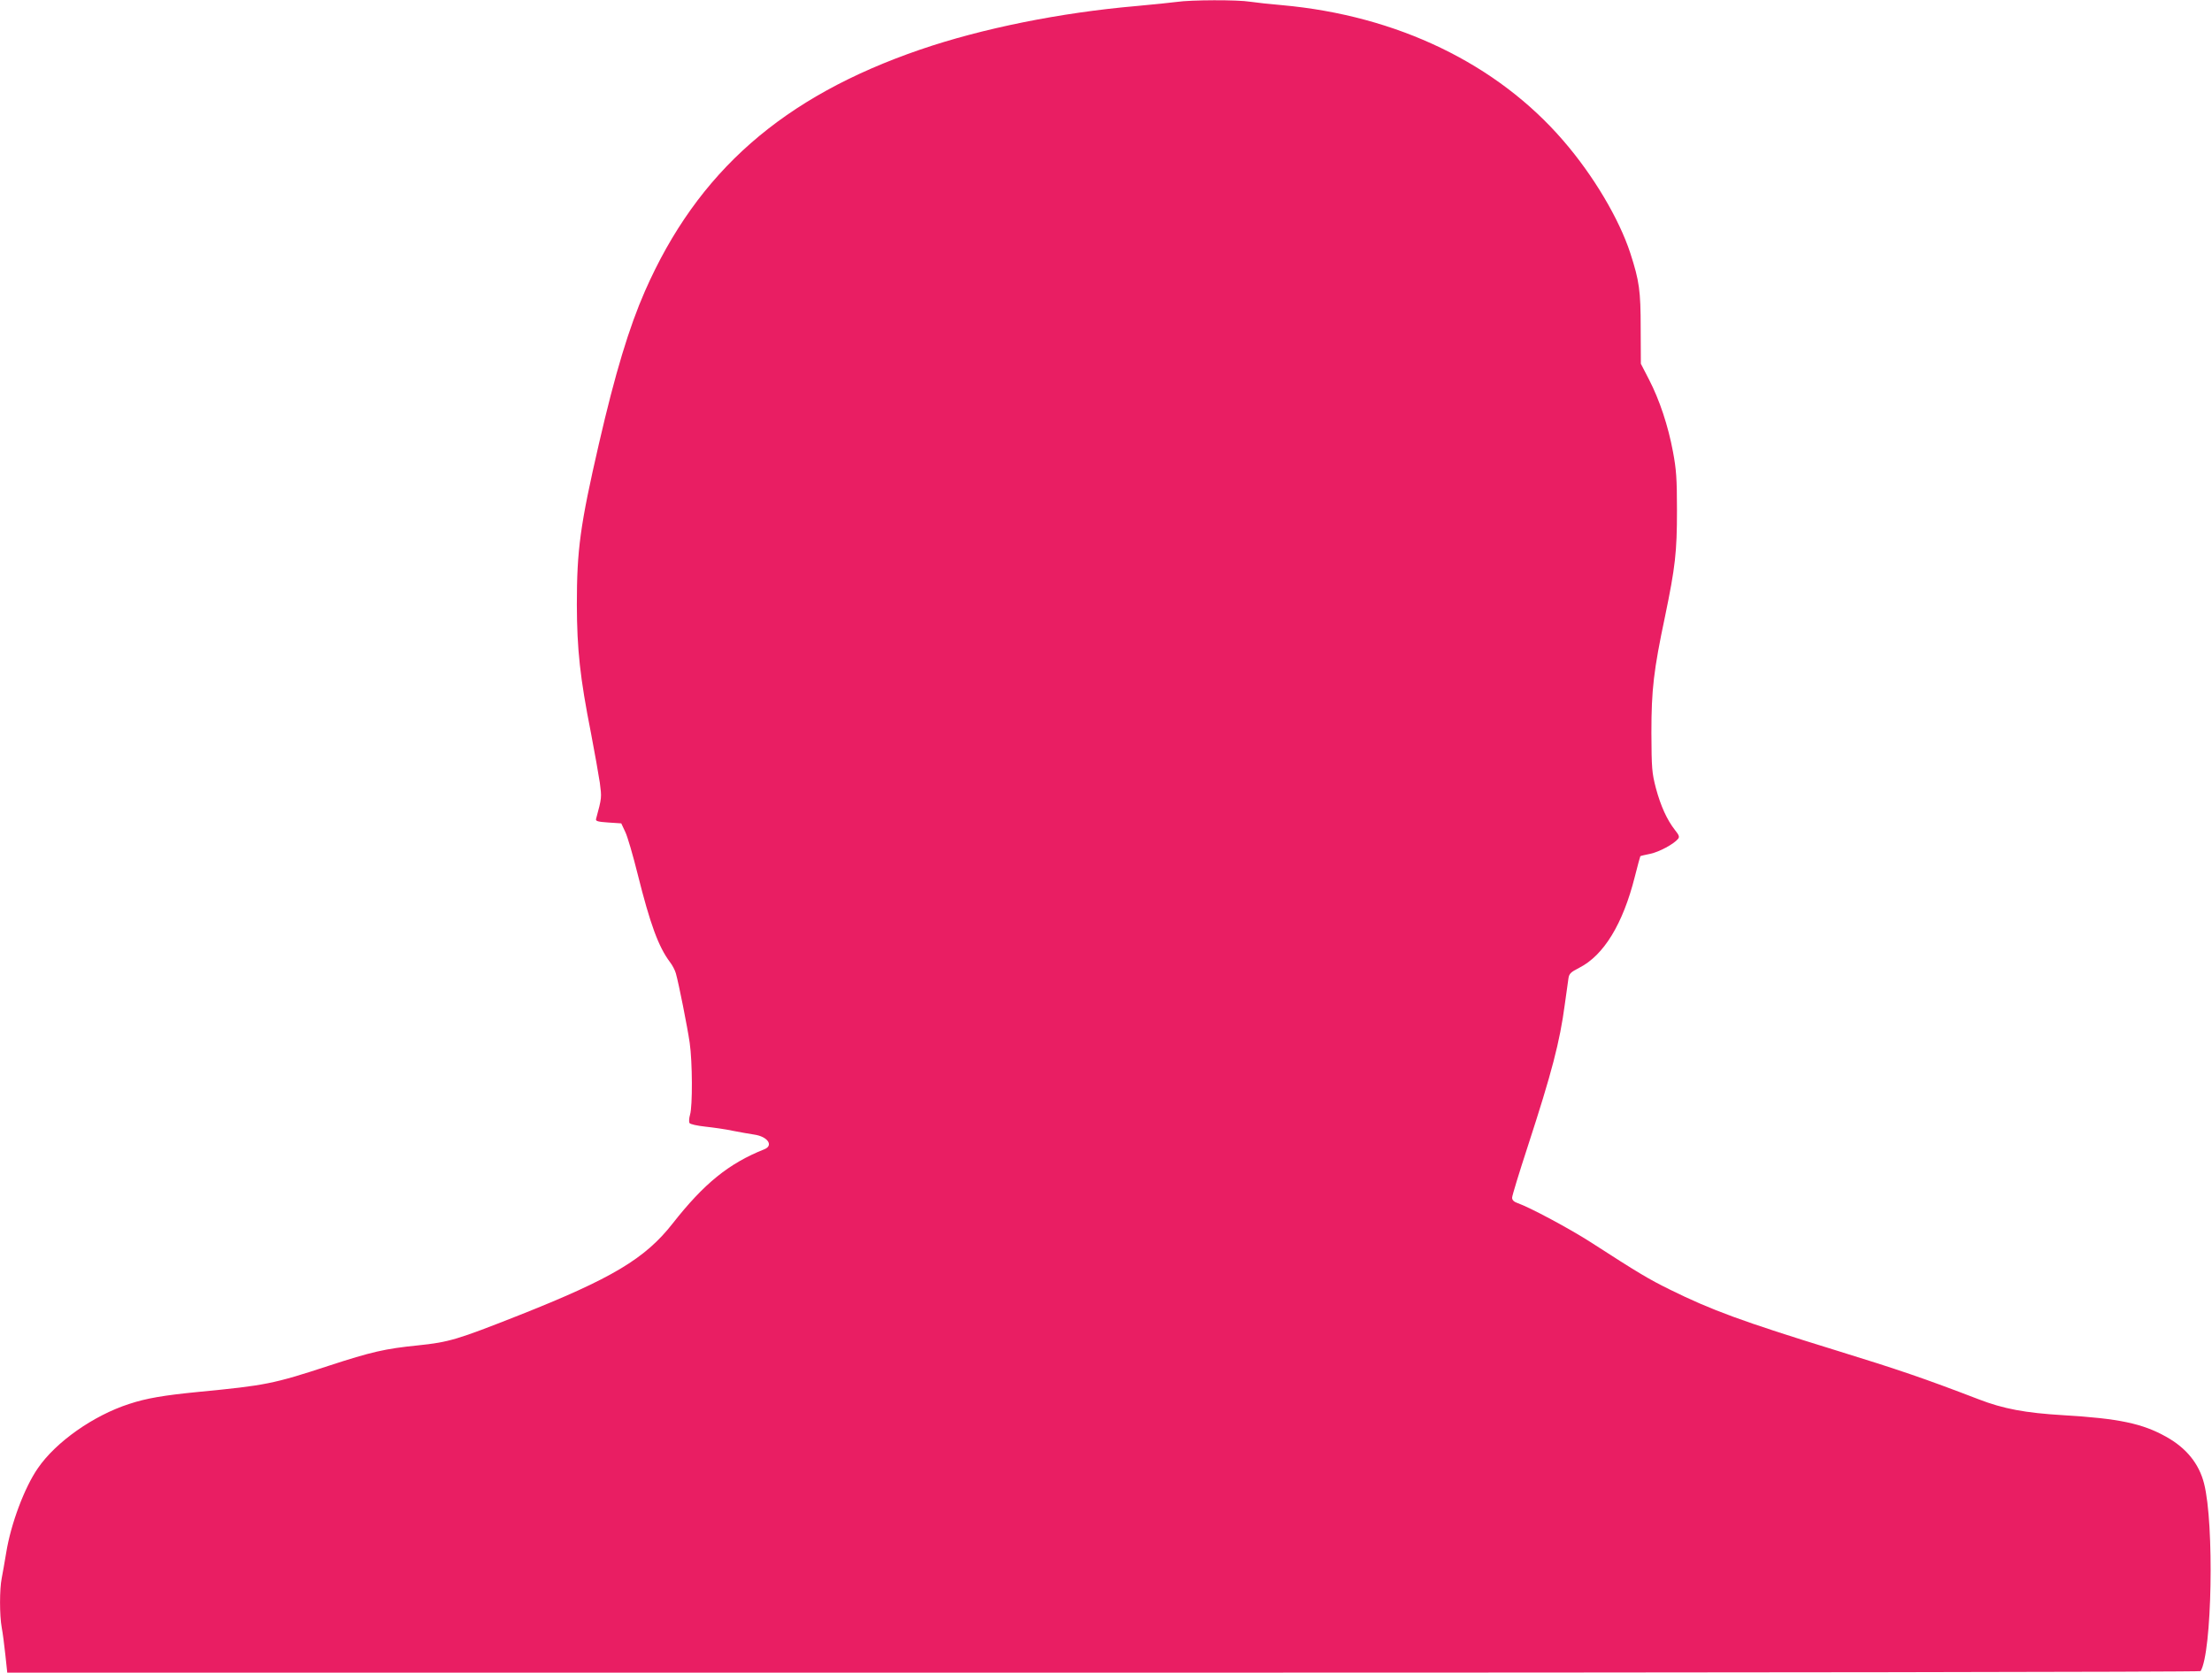 <?xml version="1.0" standalone="no"?>
<!DOCTYPE svg PUBLIC "-//W3C//DTD SVG 20010904//EN"
 "http://www.w3.org/TR/2001/REC-SVG-20010904/DTD/svg10.dtd">
<svg version="1.0" xmlns="http://www.w3.org/2000/svg"
 width="1280pt" height="968pt" viewBox="0 0 1280 968"
 preserveAspectRatio="xMidYMid meet">
<g transform="translate(0,968) scale(0.1,-0.1)"
fill="#e91e63" stroke="none">
<path d="M6810 9669 c-30 -4 -136 -15 -235 -24 -438 -38 -891 -129 -1250 -252
-795 -273 -1289 -706 -1593 -1398 -92 -210 -172 -474 -266 -882 -109 -473
-128 -615 -128 -933 1 -259 18 -420 82 -744 21 -110 44 -239 51 -286 11 -86
12 -85 -22 -210 -3 -12 11 -16 71 -20 l75 -5 23 -49 c13 -26 45 -137 72 -245
72 -288 120 -420 187 -509 14 -18 29 -47 34 -65 17 -60 67 -312 80 -402 16
-111 17 -367 2 -416 -6 -20 -7 -42 -3 -48 3 -7 45 -16 91 -21 46 -5 118 -15
159 -24 41 -8 97 -18 124 -22 78 -11 114 -63 59 -85 -206 -82 -349 -198 -531
-430 -159 -203 -351 -318 -892 -532 -355 -140 -400 -154 -582 -173 -189 -19
-268 -37 -516 -118 -320 -105 -368 -114 -752 -151 -204 -20 -303 -37 -403 -70
-207 -67 -424 -220 -528 -372 -77 -111 -156 -321 -183 -488 -9 -55 -21 -122
-26 -148 -13 -63 -13 -216 0 -286 6 -31 15 -102 21 -158 l11 -103 6344 0
c3588 0 6345 4 6348 9 66 106 80 852 20 1086 -29 114 -102 205 -219 270 -137
77 -274 106 -595 125 -220 13 -348 37 -490 92 -318 122 -462 171 -825 283
-545 168 -723 234 -960 351 -126 62 -184 97 -460 275 -123 79 -351 201 -422
226 -23 8 -33 18 -33 32 0 11 41 145 91 298 139 427 185 603 214 821 9 64 18
132 21 150 4 27 13 36 62 61 142 72 253 253 322 527 16 64 31 118 32 119 2 2
28 8 58 14 52 11 135 56 160 86 10 12 6 22 -18 52 -46 59 -82 138 -110 242
-23 89 -25 112 -26 321 0 248 13 361 79 673 59 285 69 371 69 612 0 186 -4
239 -23 340 -28 151 -78 301 -139 419 l-47 91 -1 205 c0 219 -8 274 -60 435
-65 199 -214 450 -387 650 -384 446 -962 725 -1627 785 -69 6 -153 15 -186 20
-71 12 -344 11 -424 -1z"/>
</g>
</svg>
